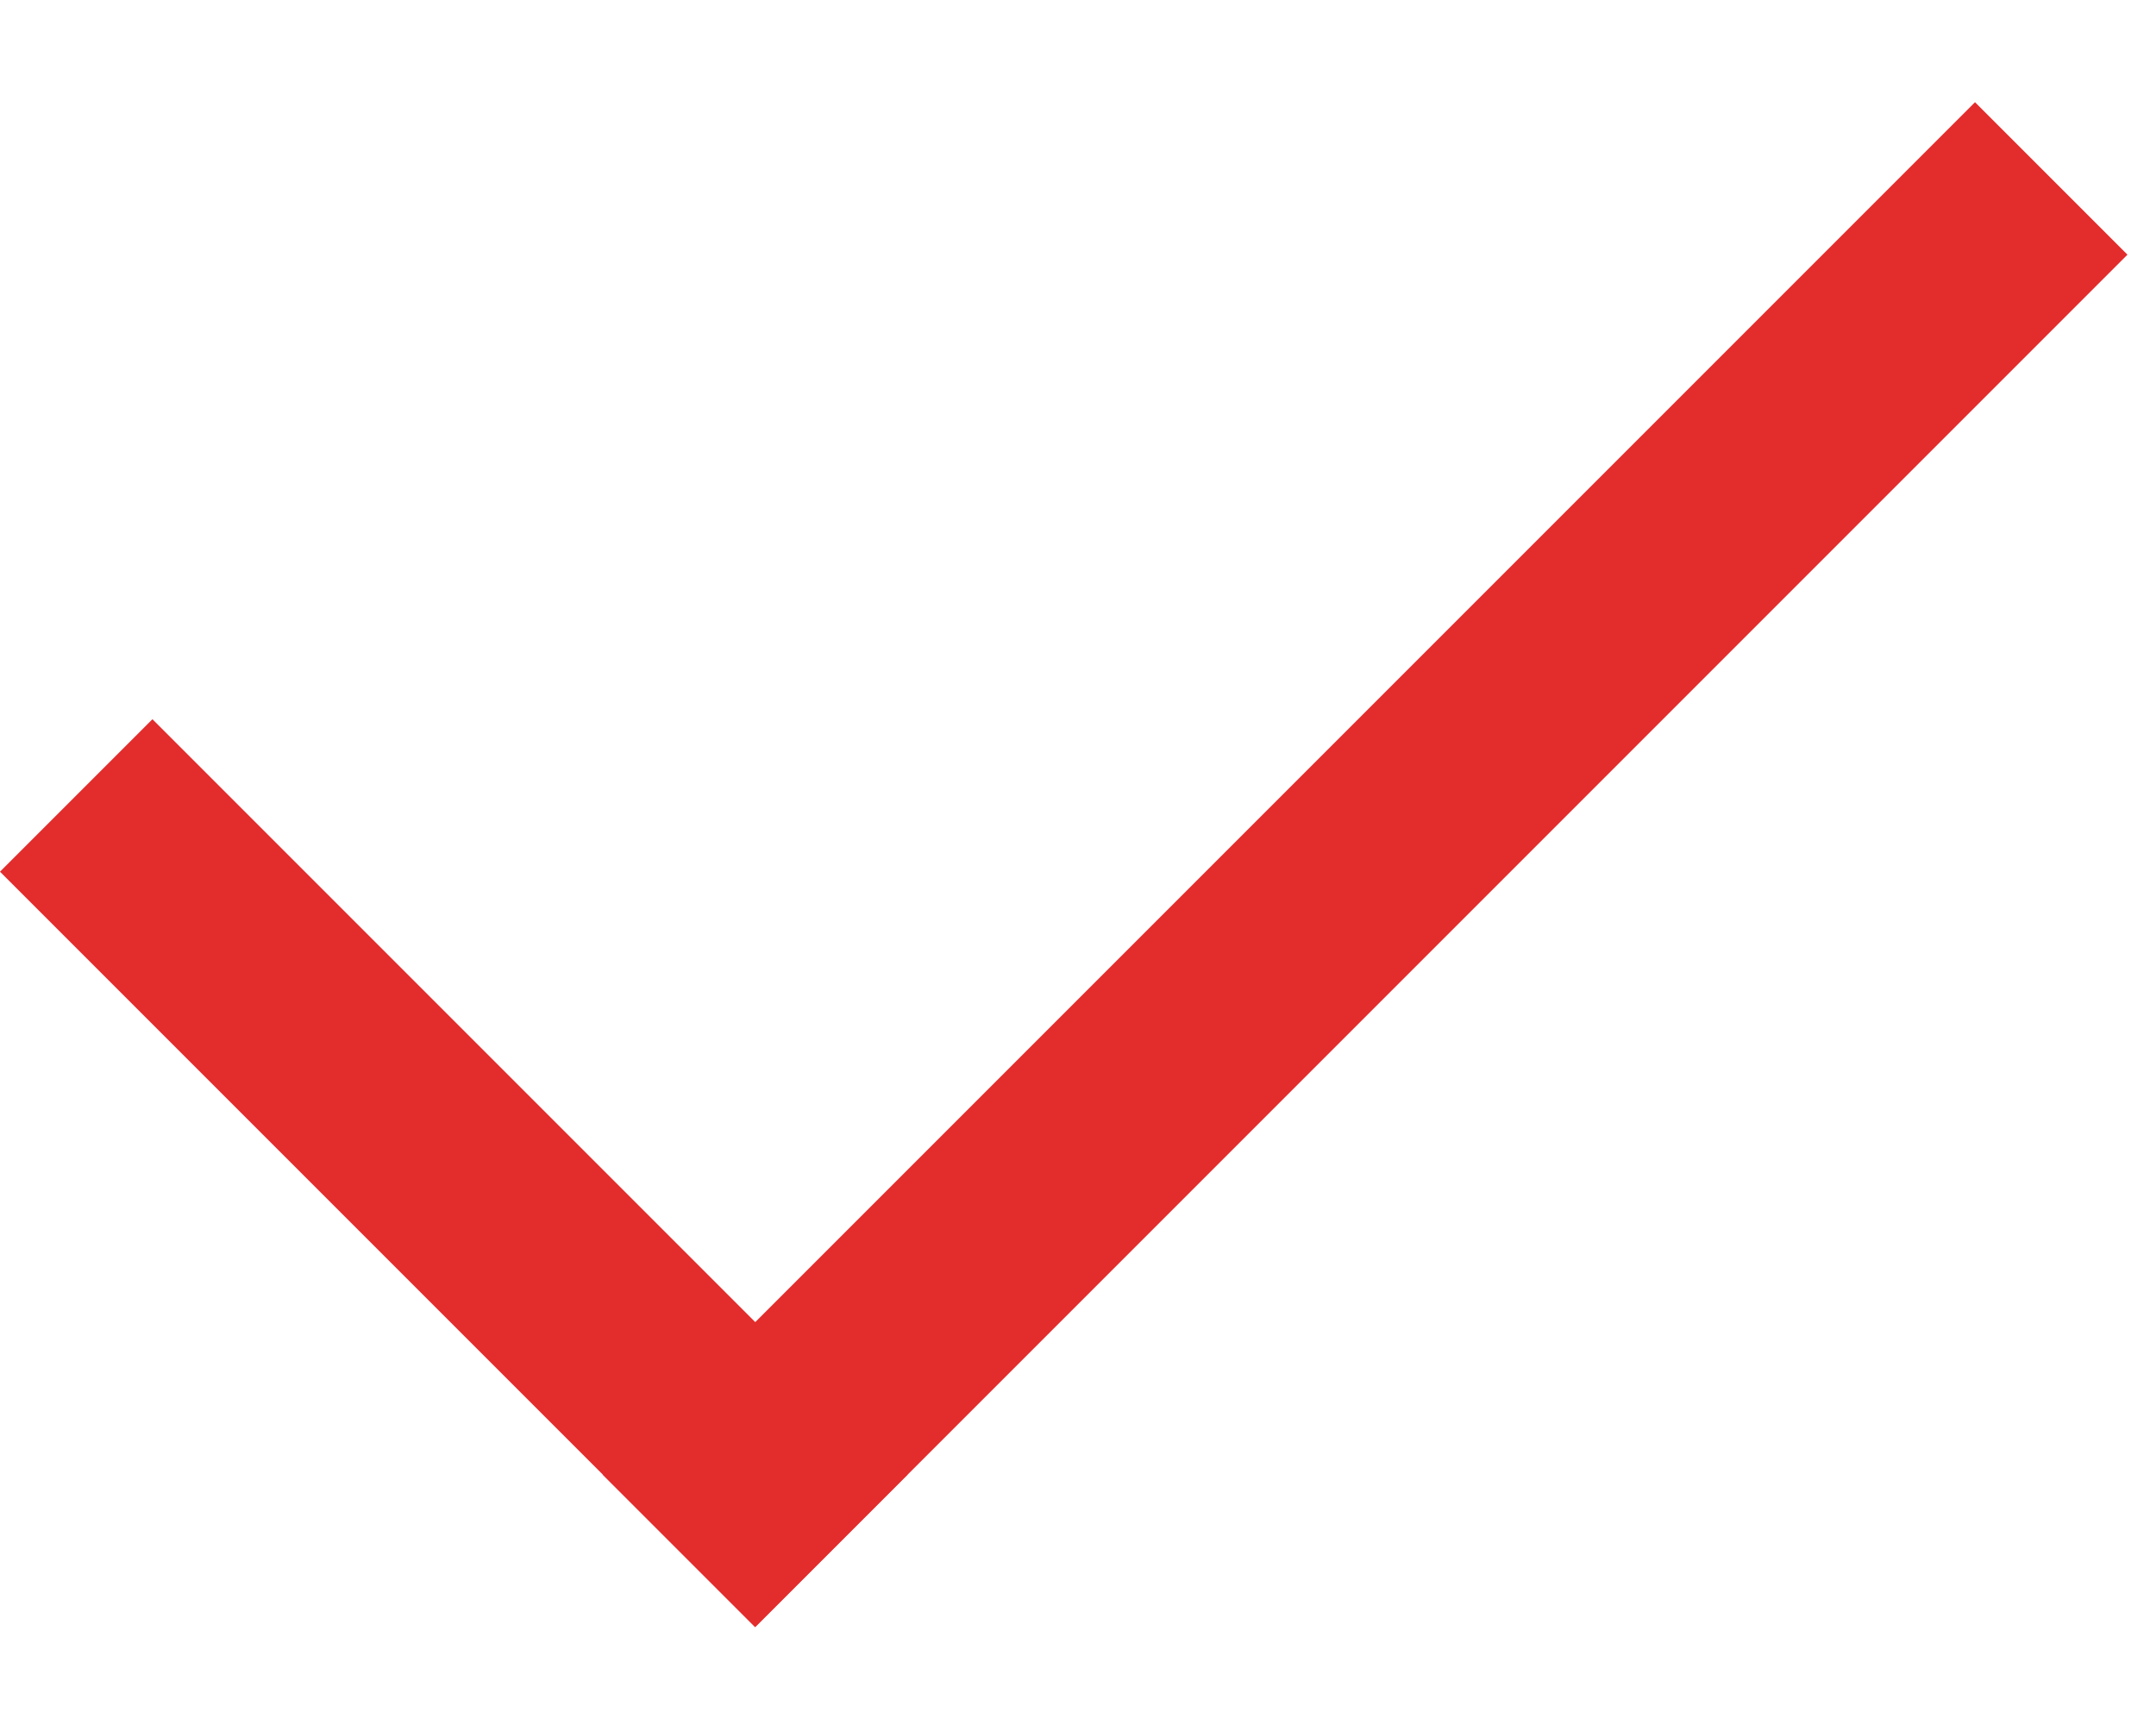<?xml version="1.0" encoding="UTF-8"?> <svg xmlns="http://www.w3.org/2000/svg" width="20" height="16" viewBox="0 0 20 16" fill="none"> <rect x="1.414" y="6.671" width="9.907" height="2" transform="rotate(45 1.414 6.671)" fill="#E32C2C"></rect> <rect x="5.591" y="13.678" width="18.003" height="2" transform="rotate(-45 5.591 13.678)" fill="#E32C2C"></rect> </svg> 